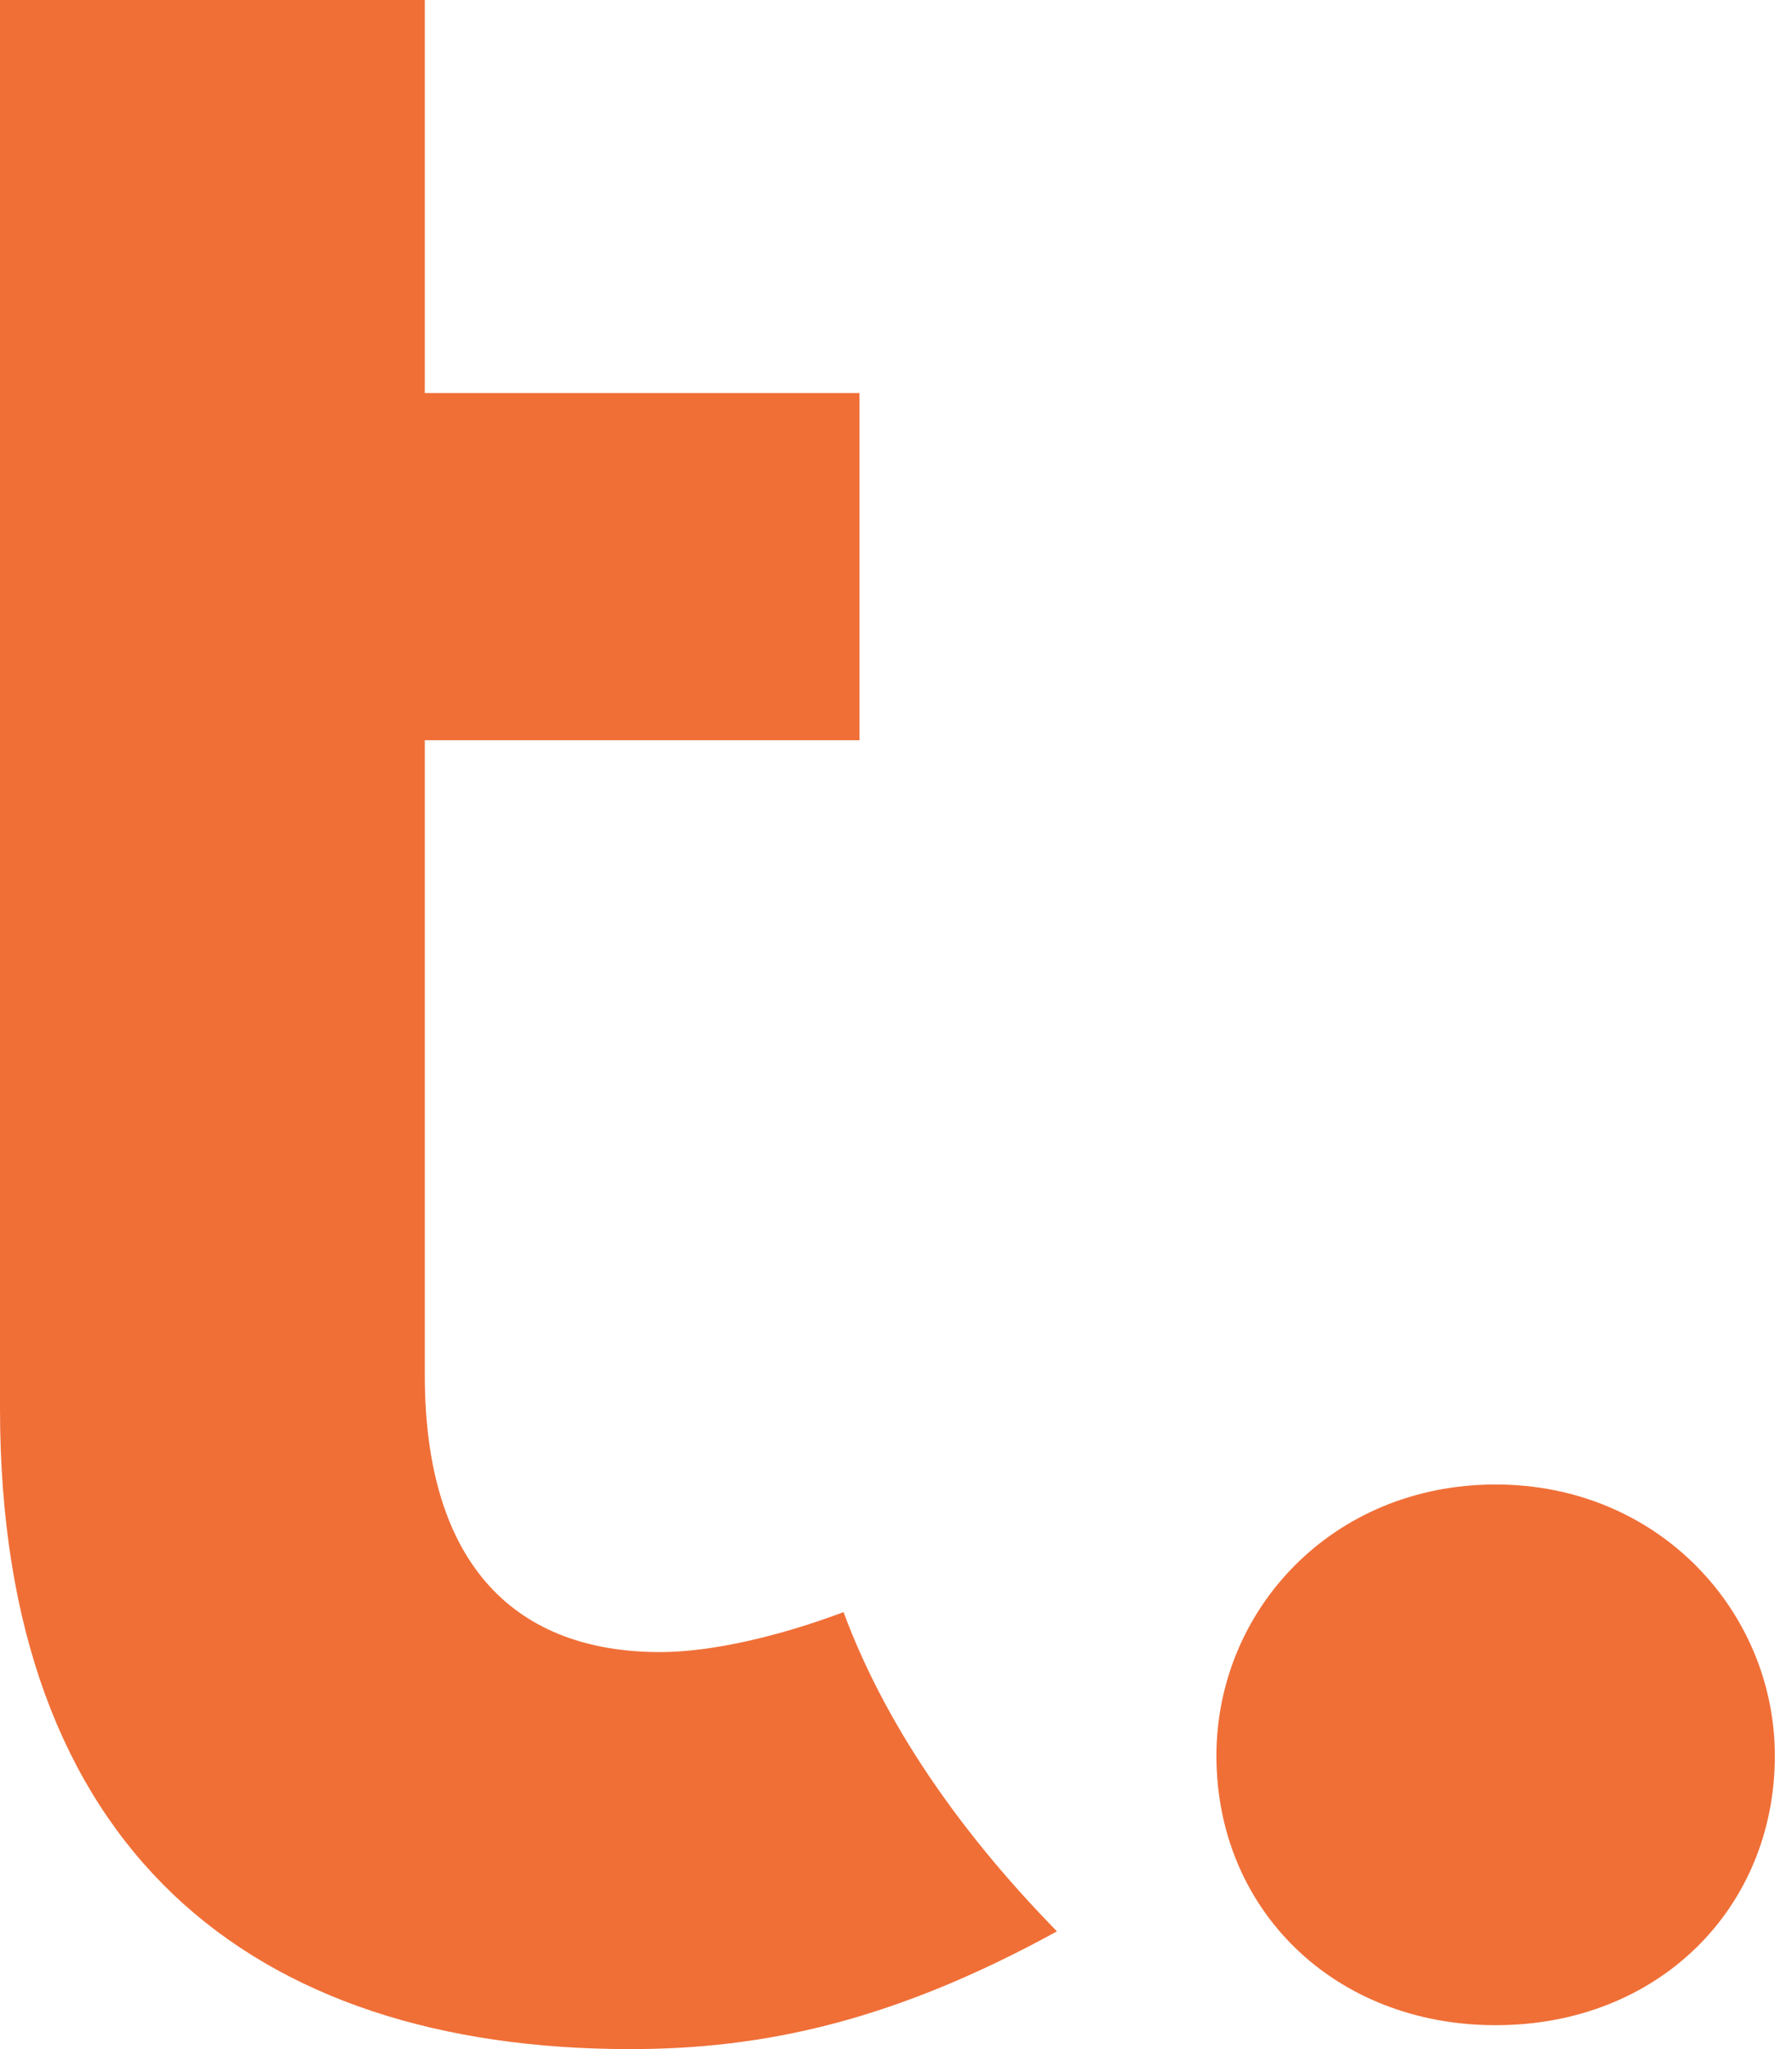 <svg width="21" height="24" viewBox="0 0 21 24" fill="none" xmlns="http://www.w3.org/2000/svg">
<path d="M9.885 18.882C9.137 19.163 8.343 19.35 7.735 19.35C6.076 19.35 4.978 18.368 4.978 16.101V8.67H10.072V4.604H4.978V0H0V8.693V16.498C0 21.663 2.945 24 7.385 24C8.95 24 10.469 23.673 12.386 22.621C11.381 21.593 10.423 20.331 9.885 18.882Z" fill="#F06F37"/>
<path d="M20.799 20.565C20.799 22.341 19.443 23.72 17.527 23.72C15.634 23.72 14.255 22.364 14.255 20.565C14.255 18.859 15.611 17.387 17.527 17.387C19.443 17.387 20.799 18.882 20.799 20.565Z" fill="#F06F37"/>
</svg>
